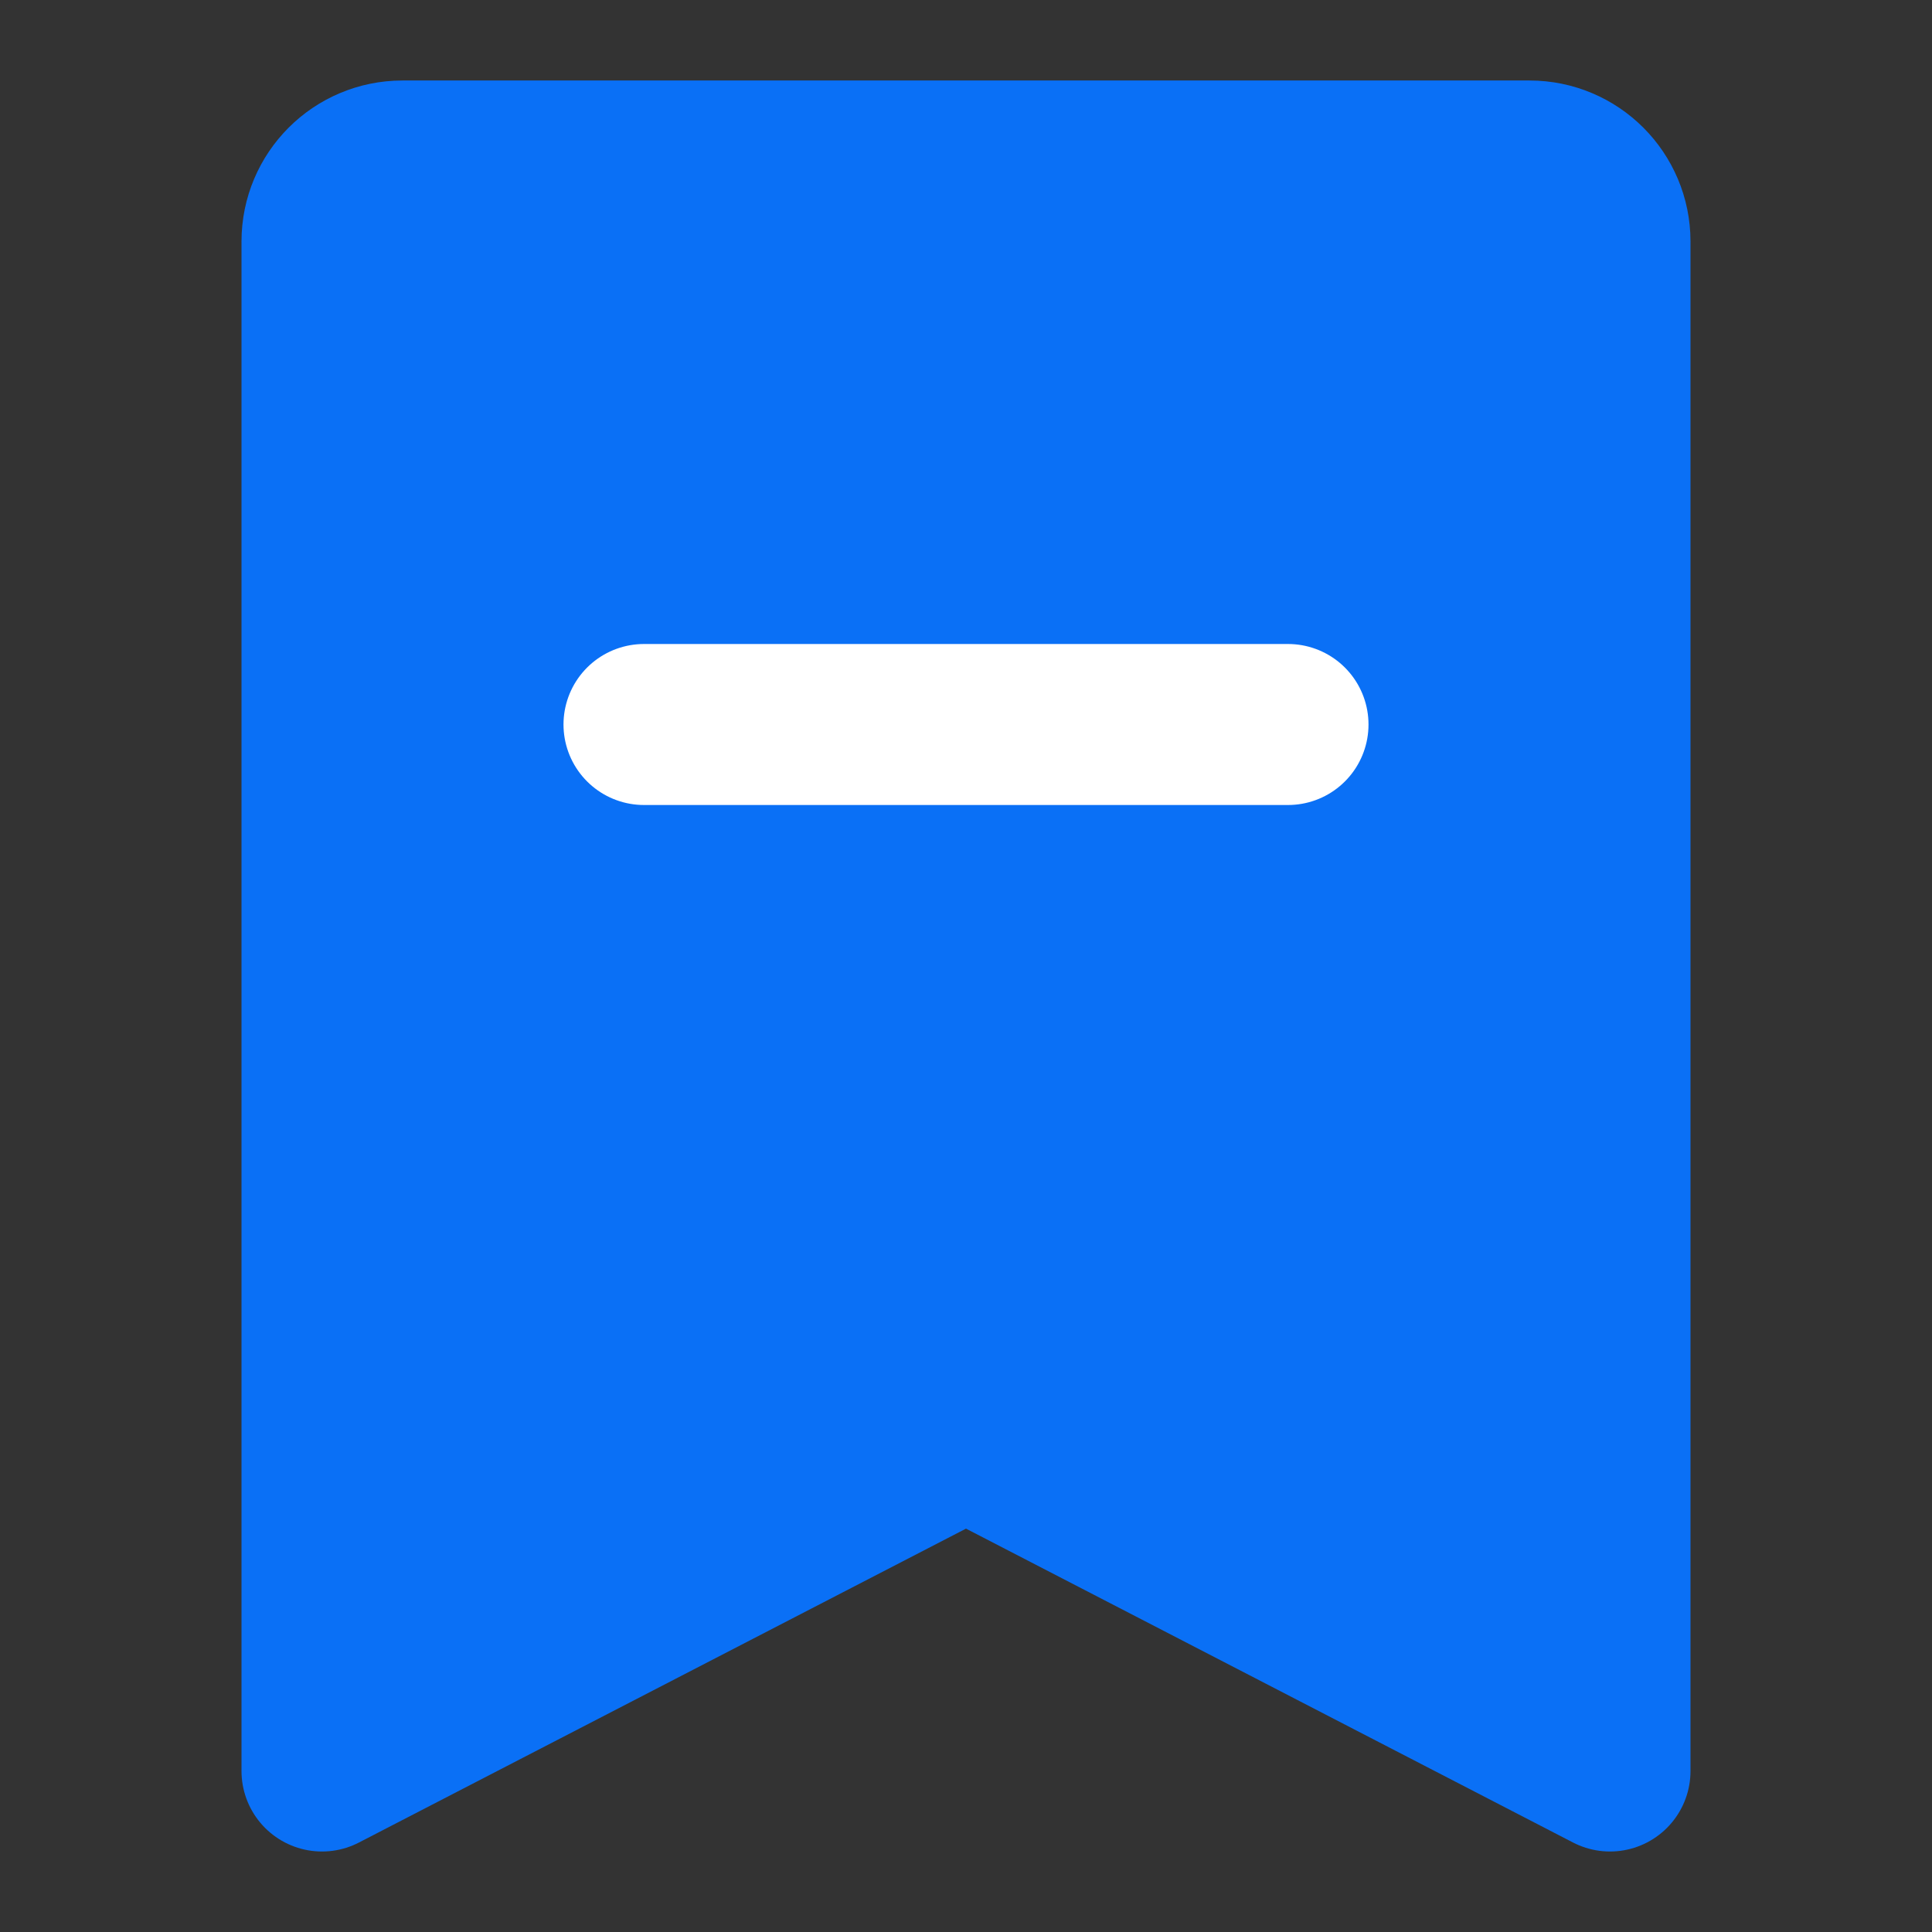 <?xml version="1.0" encoding="UTF-8"?><svg width="20" height="20" viewBox="0 0 48 48" fill="none" xmlns="http://www.w3.org/2000/svg"><rect x="0" y="0" width="48" height="48" fill="#333333" stroke="none"/><path d="M8 44L8 6C8 4.895 8.895 4 10 4H38C39.105 4 40 4.895 40 6V44L24 35.727L8 44Z" fill="#0A70F6" stroke="#0A70F6" stroke-width="4" stroke-linejoin="round"/><path d="M16 18H32" stroke="#FFF" stroke-width="4" stroke-linecap="round" stroke-linejoin="round"/></svg>